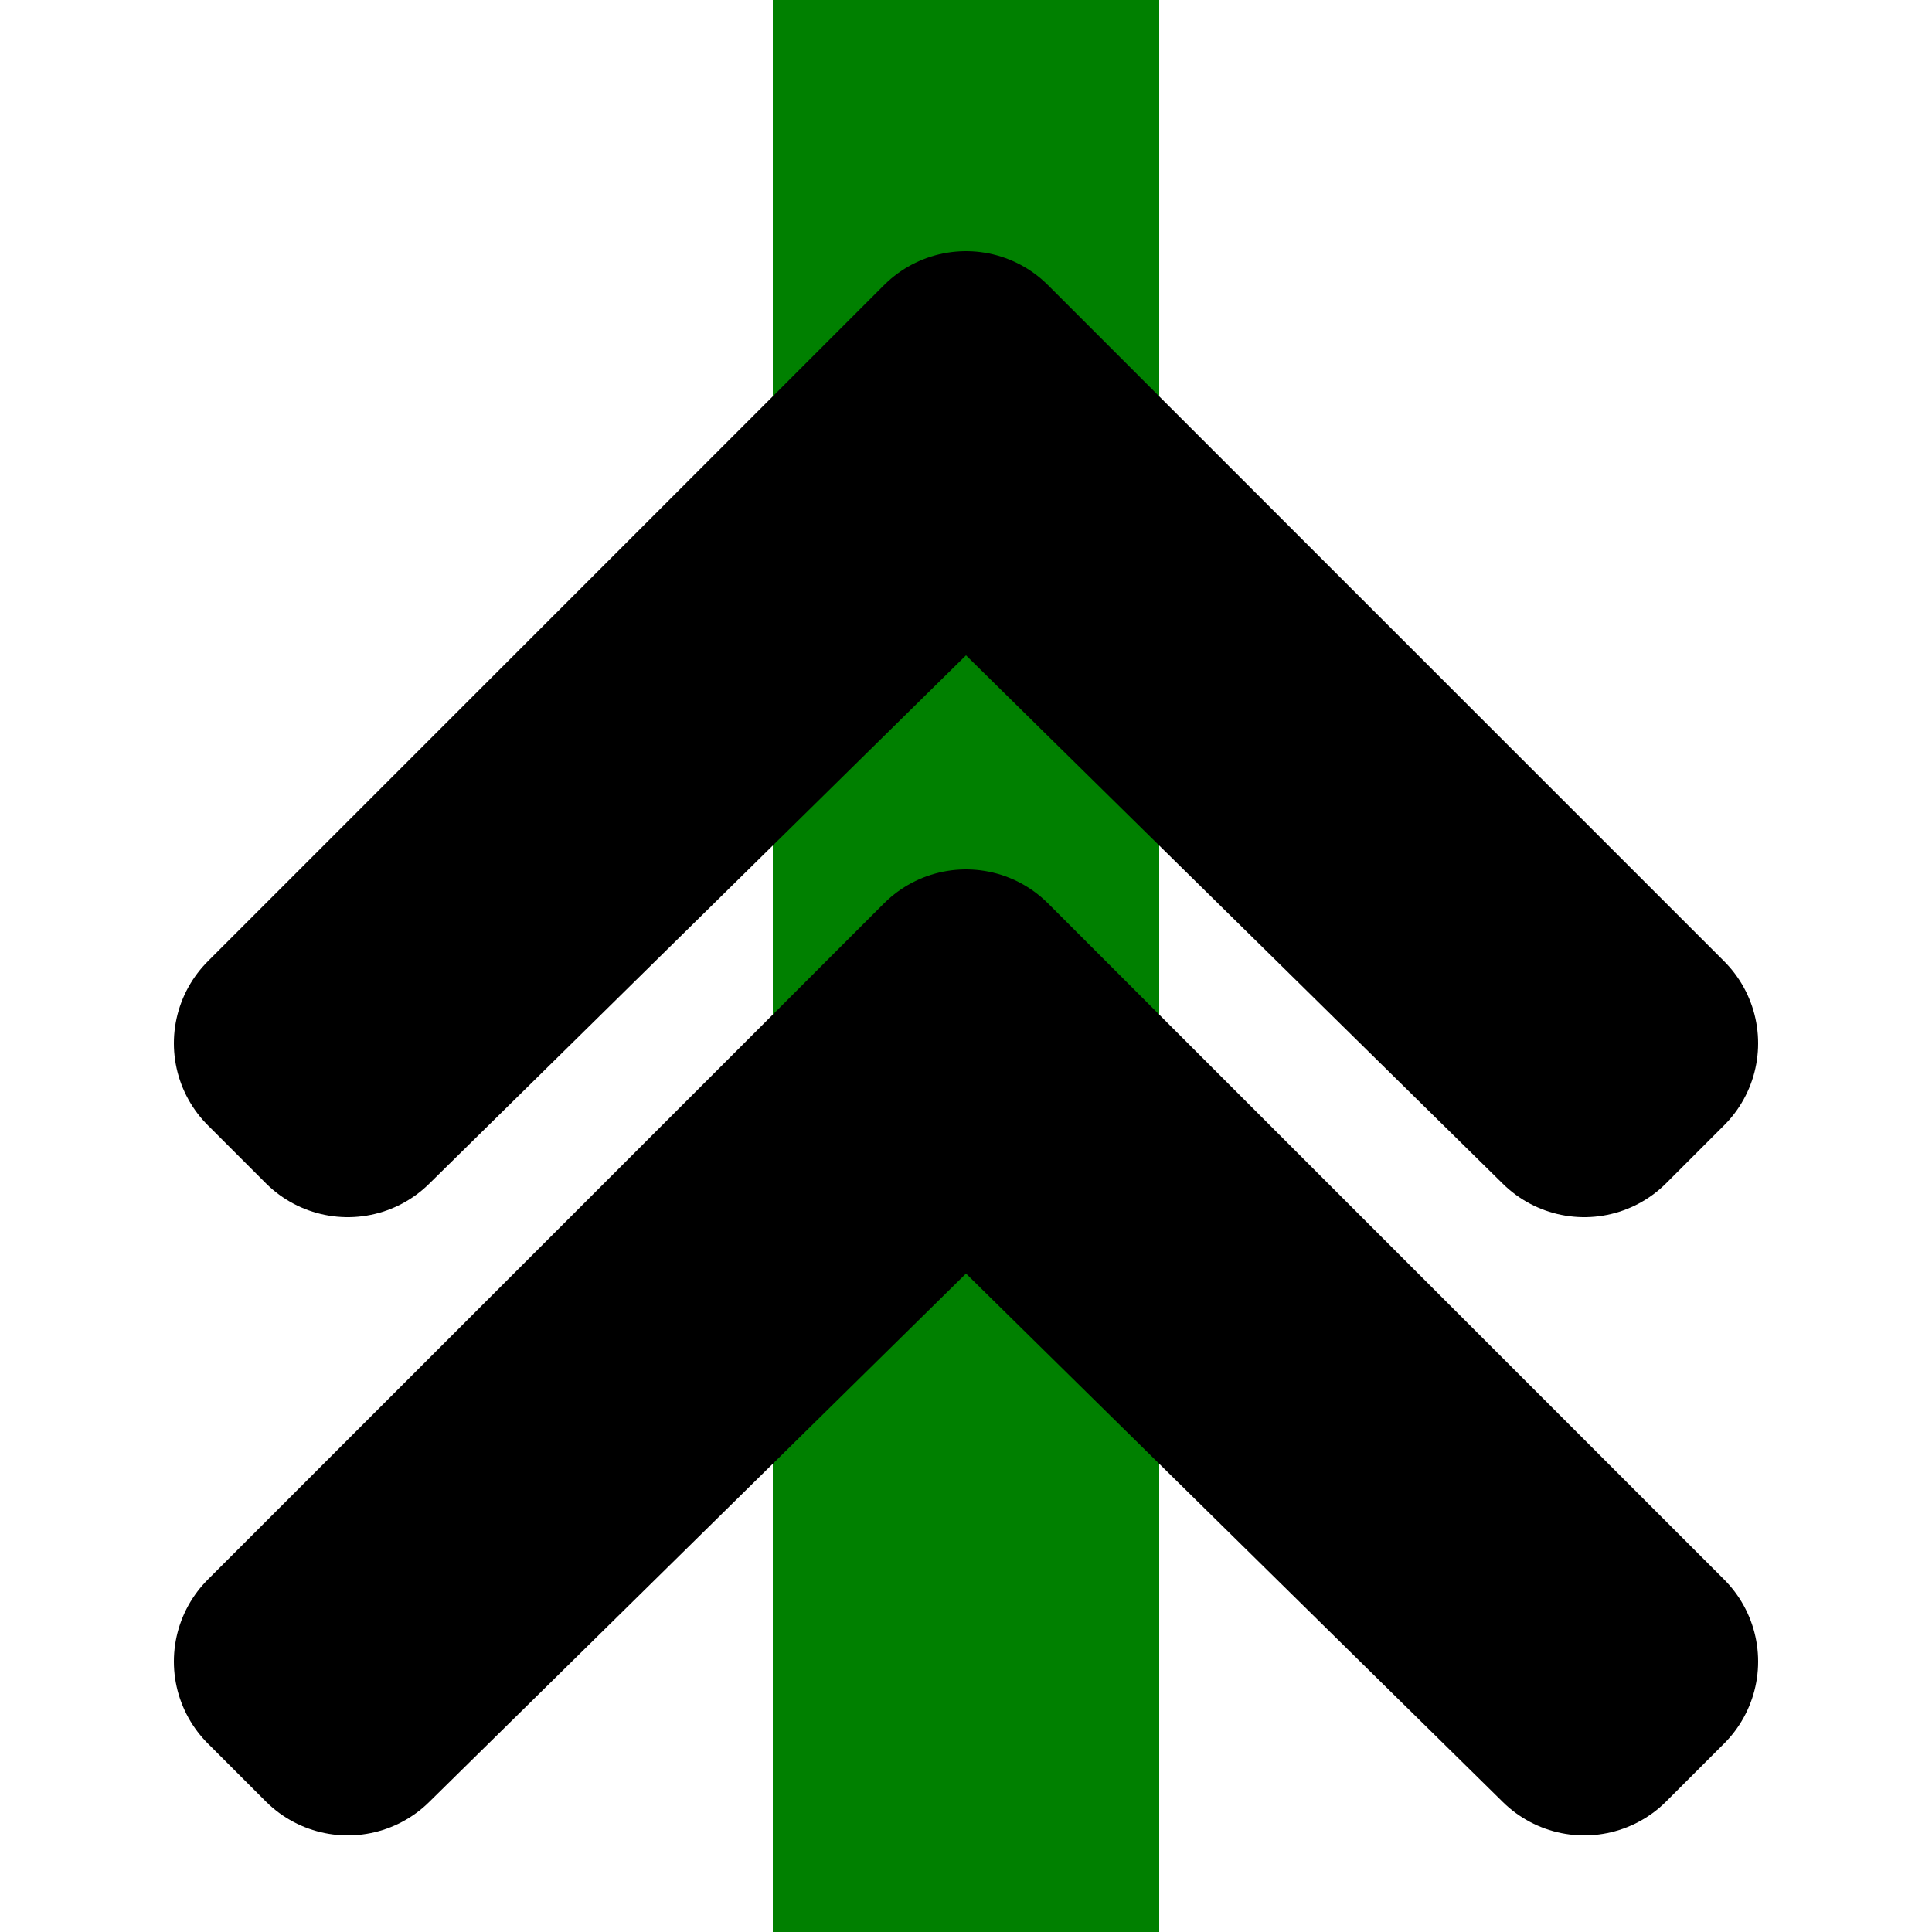 <?xml version="1.0" encoding="UTF-8"?>
<svg xmlns="http://www.w3.org/2000/svg" width="500" height="500">
<title>fGDTgg</title>
<path d="M 250,0 V 500" stroke="#008000" stroke-width="100" />
<path d="M 250,127.5 90,285 75,270 250,95 425,270 410,285 Z" stroke="black" stroke-width="60" stroke-linejoin="round" fill="none" />
<path d="M 250,287.5 90,445 75,430 250,255 425,430 410,445 Z" stroke="black" stroke-width="60" stroke-linejoin="round" fill="none" />
</svg>